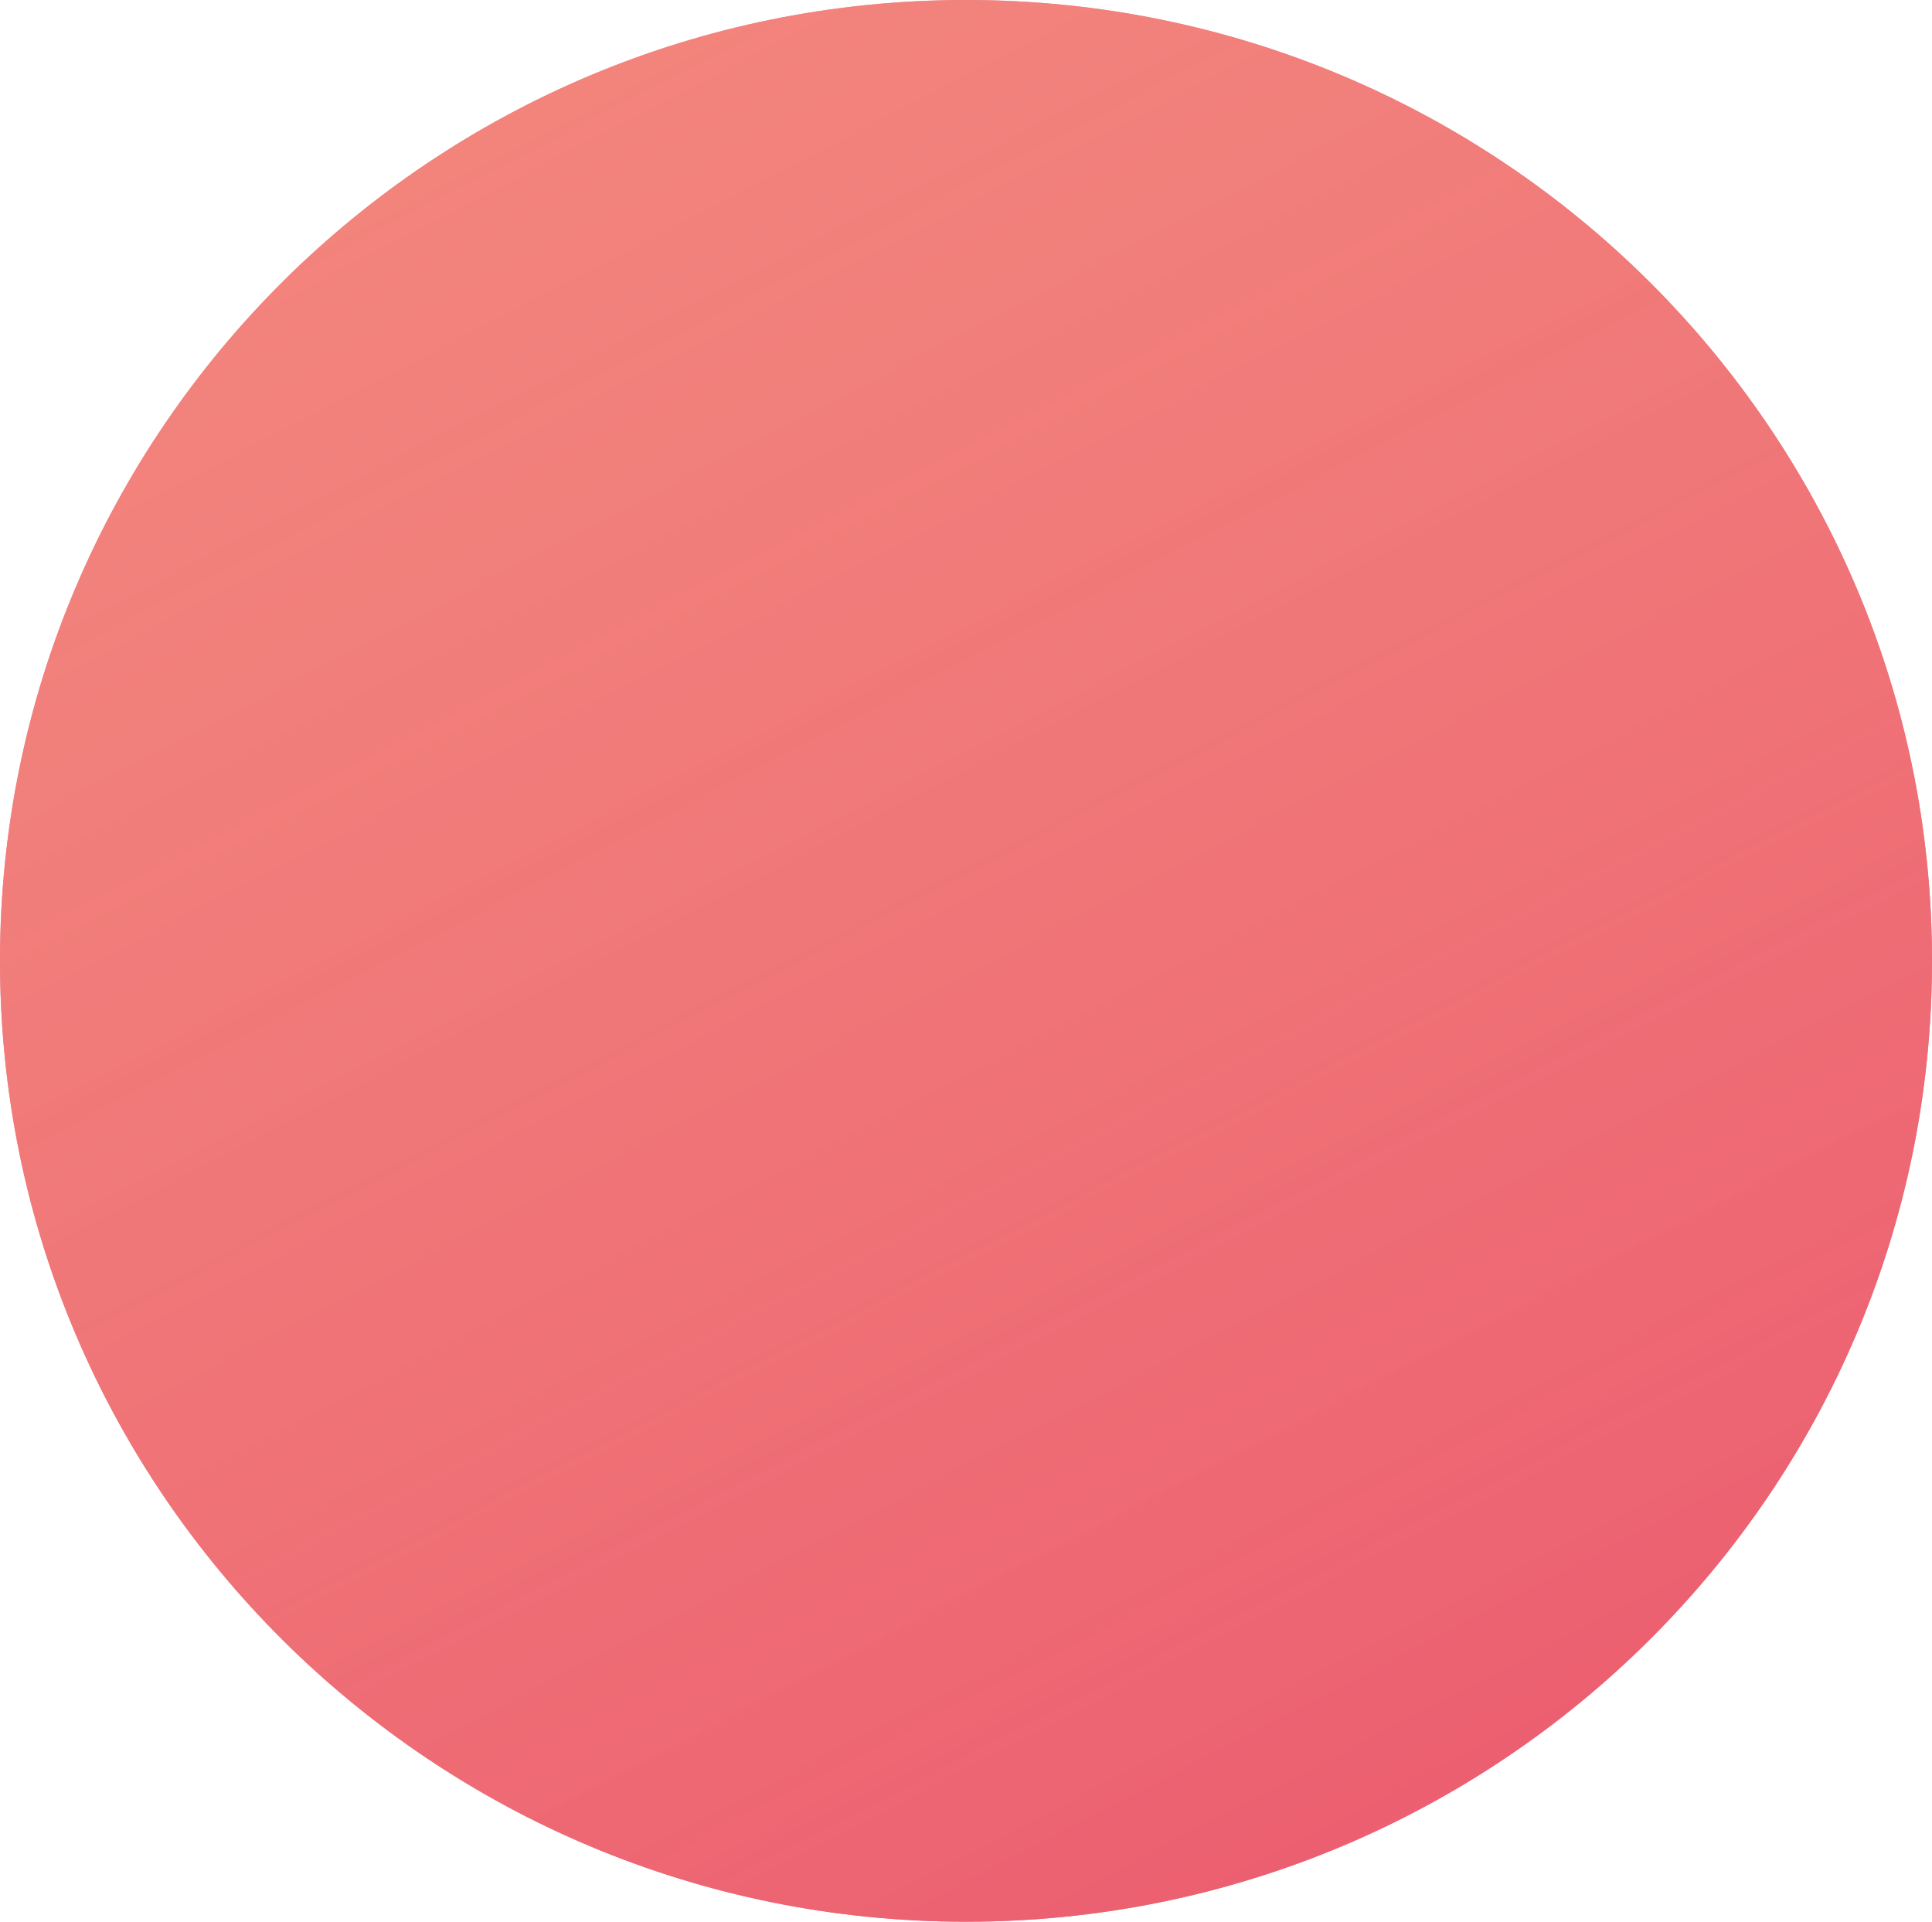 <svg width="187" height="186" viewBox="0 0 187 186" fill="none" xmlns="http://www.w3.org/2000/svg">
<path d="M187 93C187 144.362 145.139 186 93.5 186C41.861 186 0 144.362 0 93C0 41.638 41.861 0 93.5 0C145.139 0 187 41.638 187 93Z" fill="#EA516C"/>
<path d="M187 93C187 144.362 145.139 186 93.5 186C41.861 186 0 144.362 0 93C0 41.638 41.861 0 93.5 0C145.139 0 187 41.638 187 93Z" fill="url(#paint0_linear_47_22)"/>
<defs>
<linearGradient id="paint0_linear_47_22" x1="30.281" y1="-45.443" x2="166.192" y2="216.189" gradientUnits="userSpaceOnUse">
<stop stop-color="#FBBC8E" stop-opacity="0.53"/>
<stop offset="1" stop-color="#EA516C" stop-opacity="0.84"/>
</linearGradient>
</defs>
</svg>
